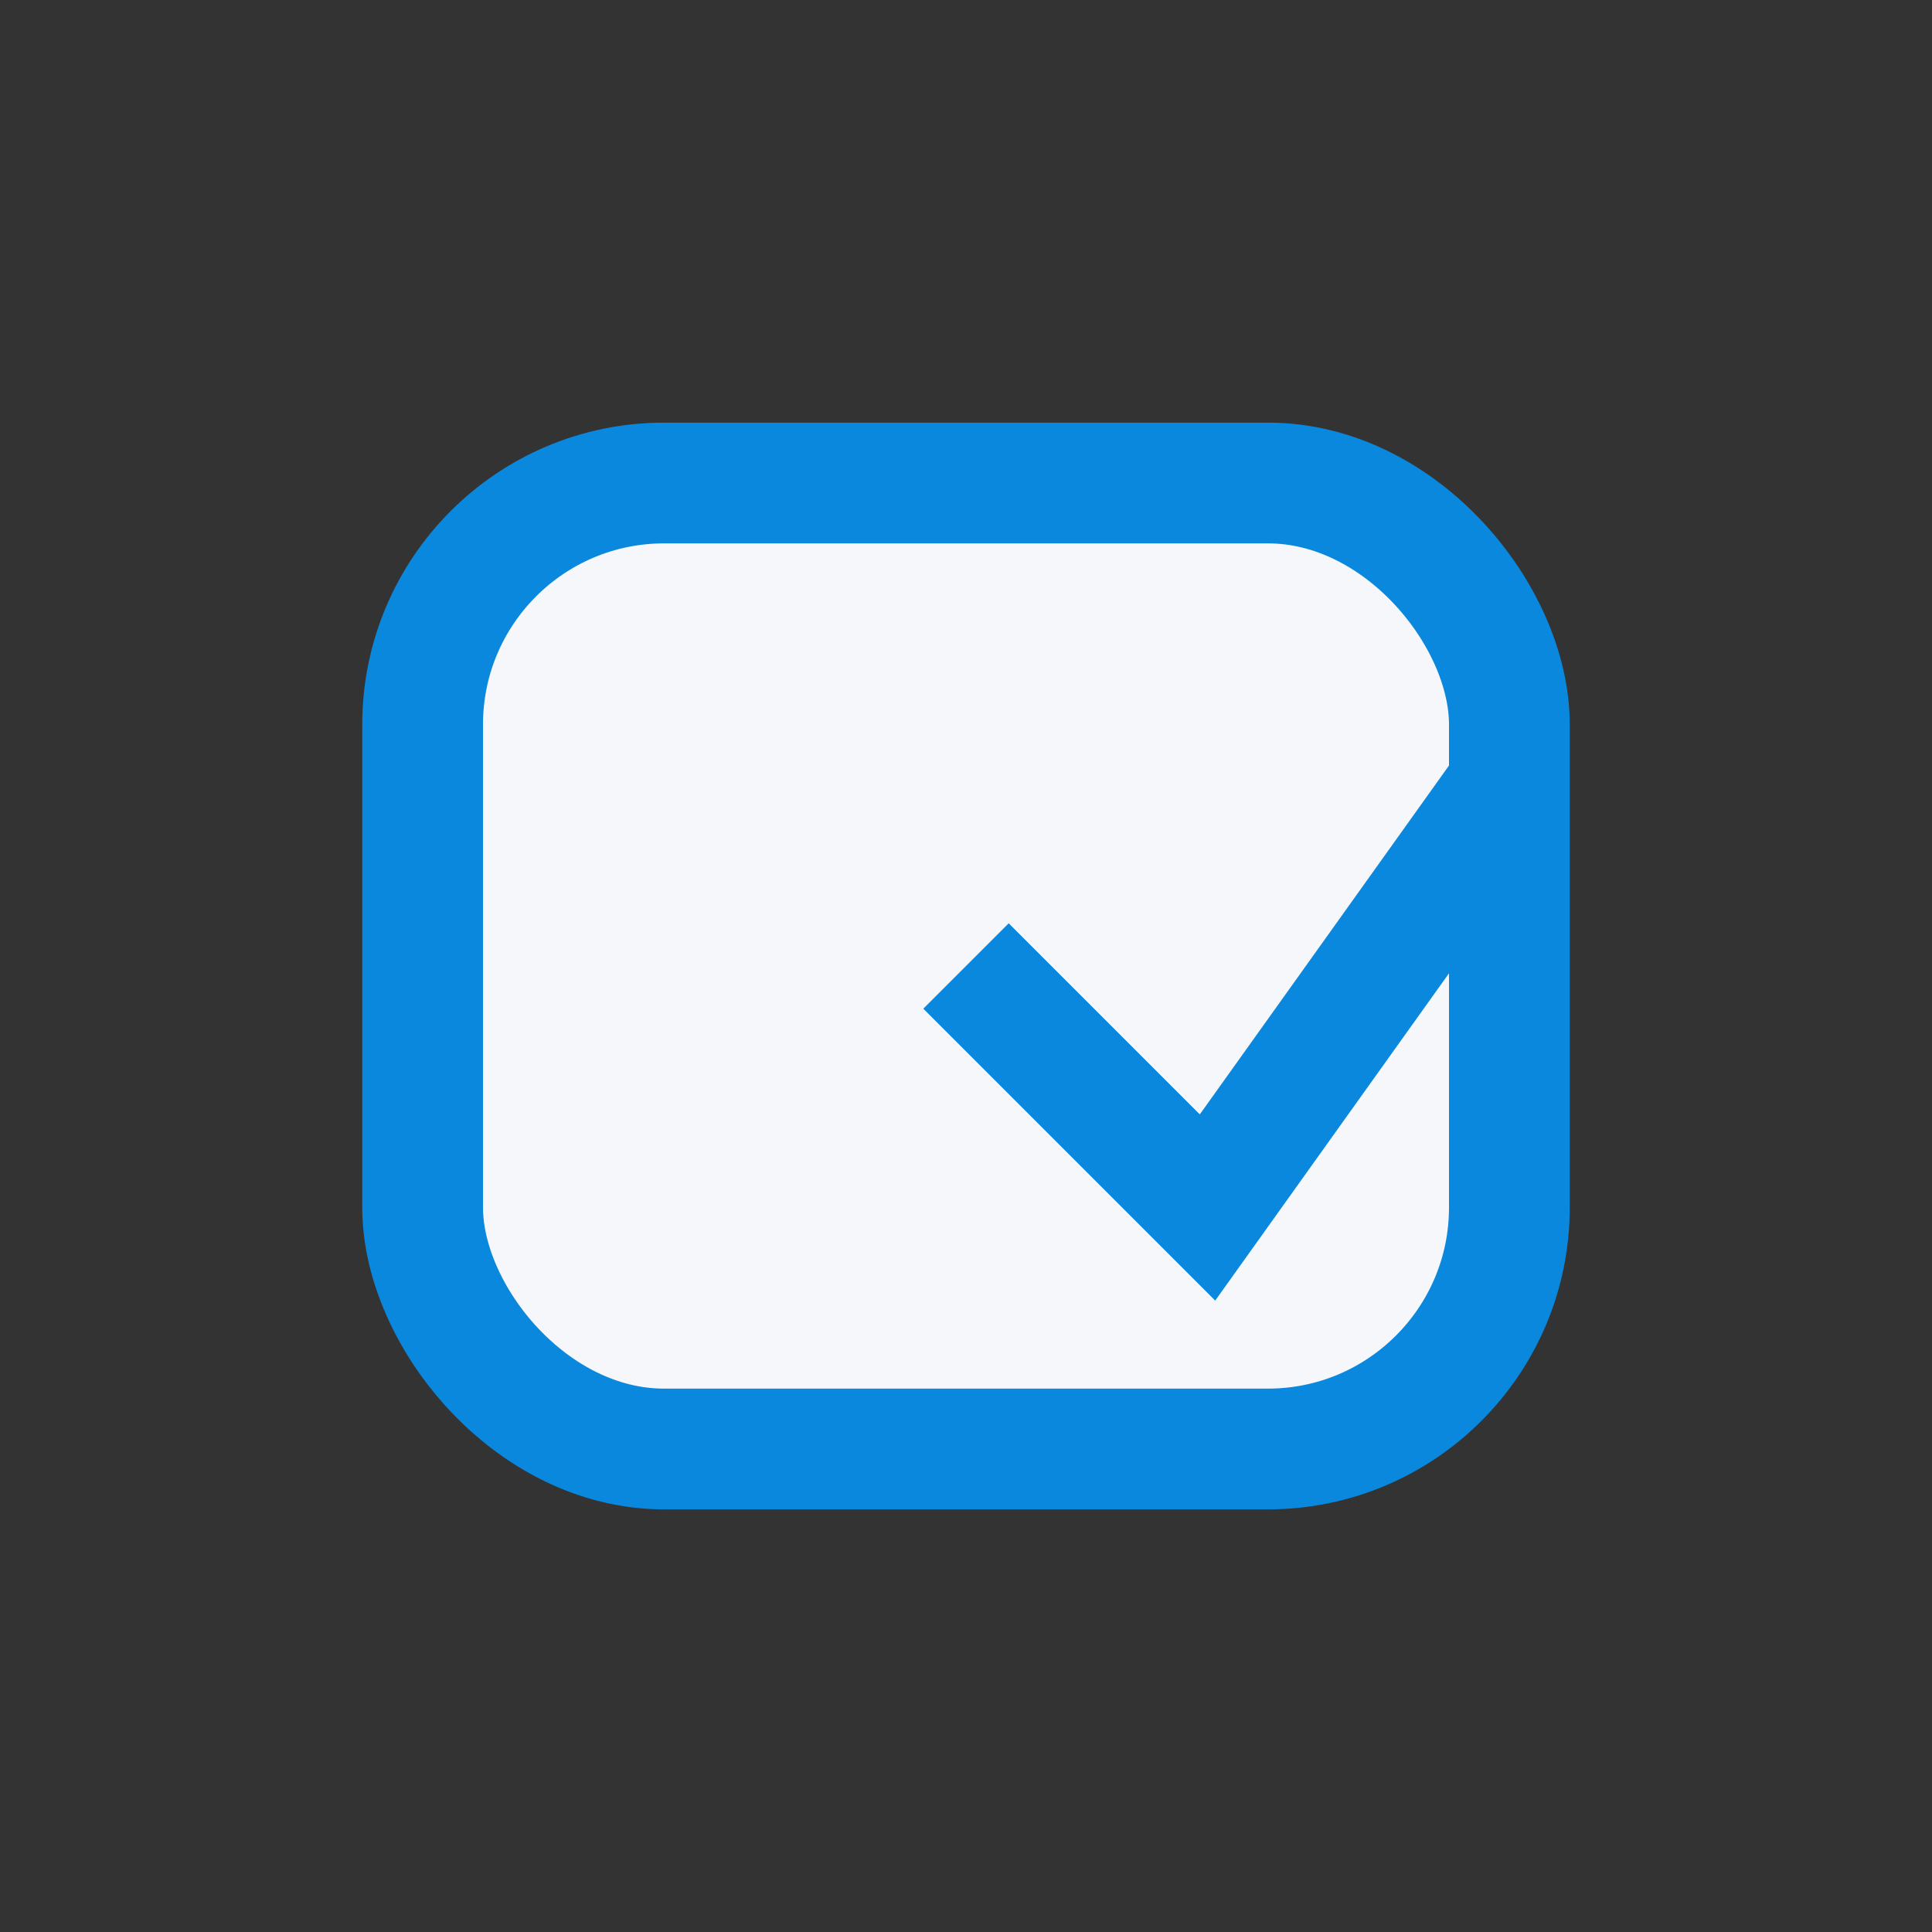 <?xml version="1.0" encoding="UTF-8"?>
<svg xmlns="http://www.w3.org/2000/svg" width="32" height="32" viewBox="0 0 32 32"><rect x="0" y="0" width="32" height="32" fill="#333333" stroke="none"/><rect x="7" y="8" width="18" height="16" rx="4" fill="#F5F7FA" stroke="#0988DD" stroke-width="2"/><path d="M16 16l4 4 5-7" stroke="#0988DD" stroke-width="2" fill="none"/></svg>